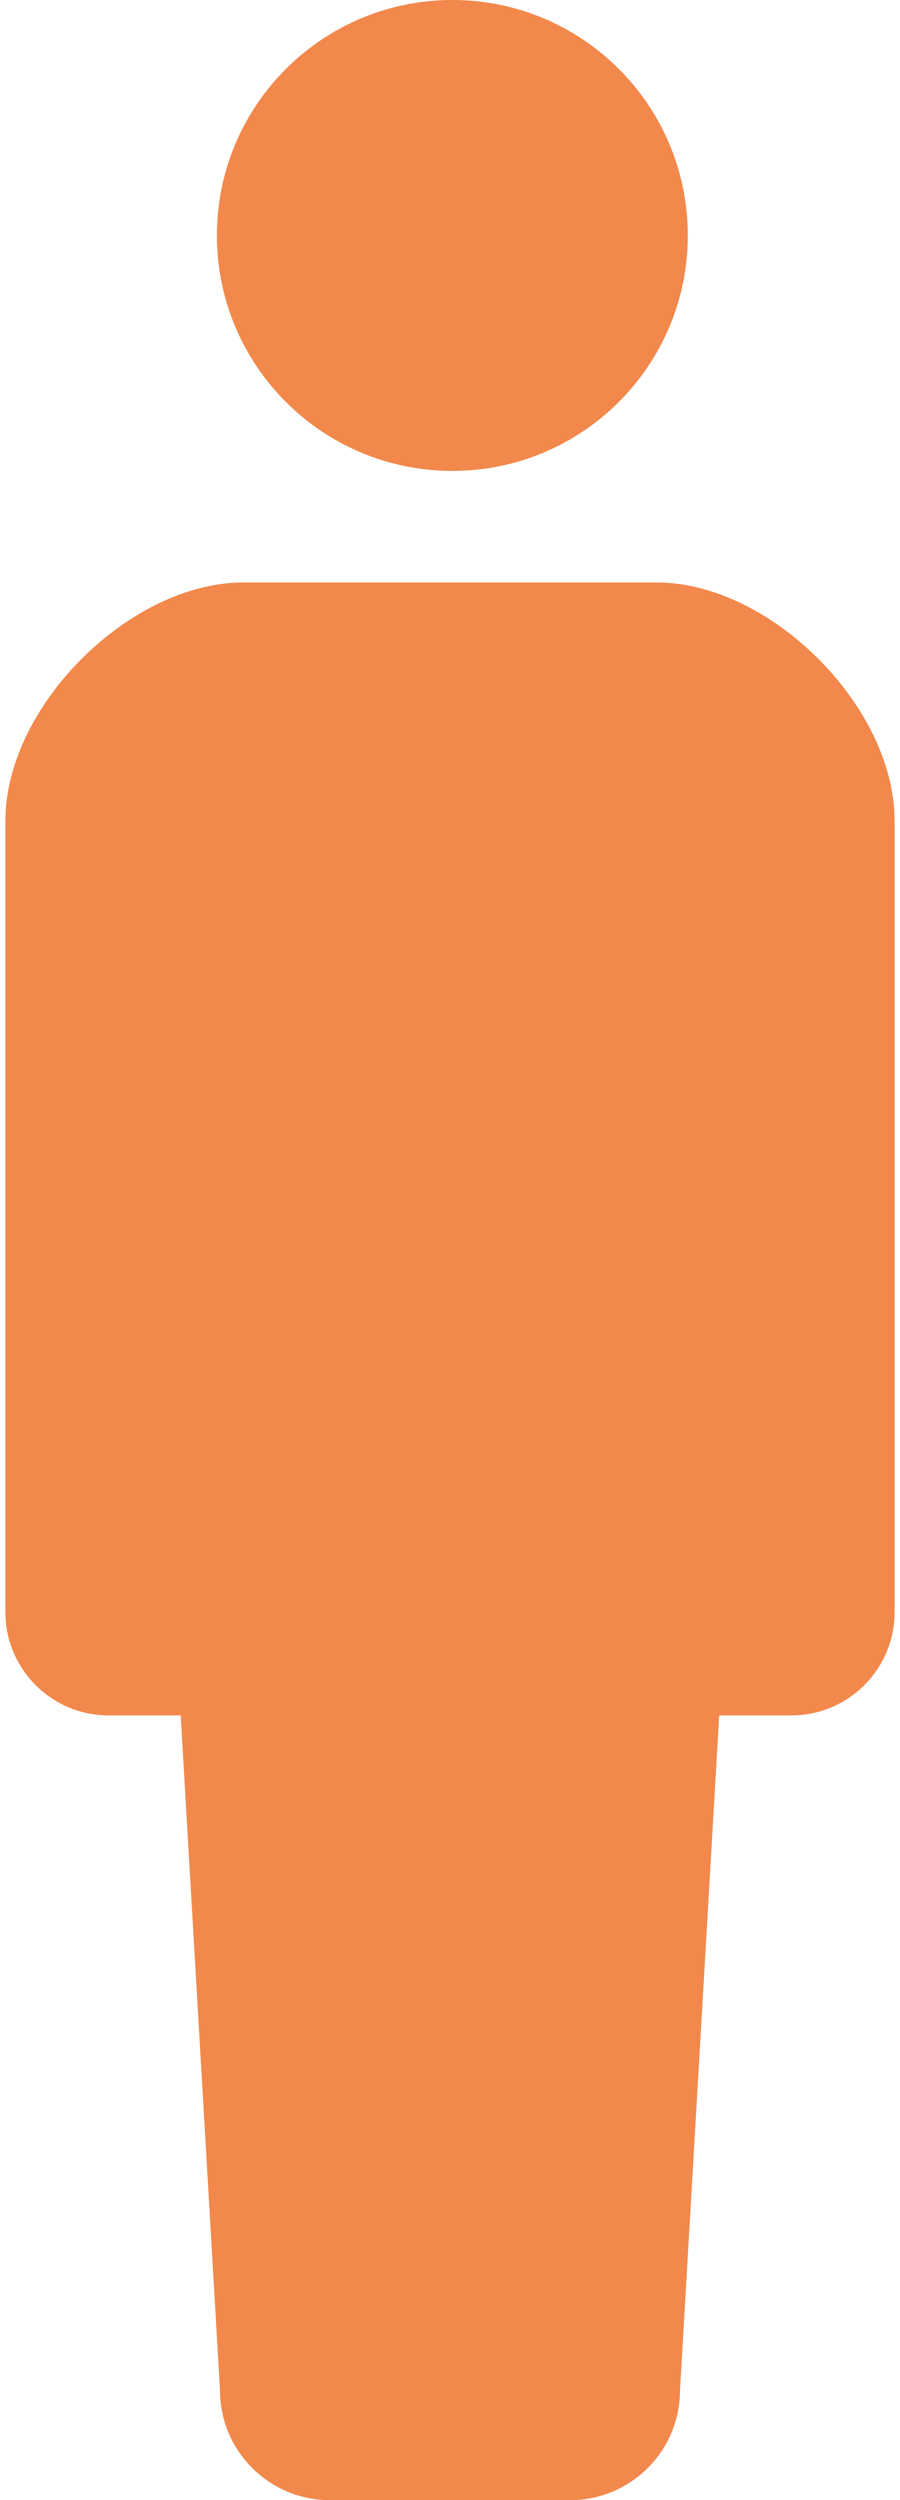 <svg width="9" height="25" viewBox="0 0 9 25" fill="none" xmlns="http://www.w3.org/2000/svg">
<path d="M4.524 4.709C5.824 4.709 6.878 3.654 6.878 2.355C6.878 1.054 5.824 0 4.524 0C3.223 0 2.169 1.054 2.169 2.355C2.169 3.654 3.223 4.709 4.524 4.709Z" fill="#F2884B"/>
<path d="M6.564 5.824H4.5H2.436C1.295 5.824 0.054 7.065 0.054 8.207V16.12C0.054 16.69 0.516 17.153 1.086 17.153C1.367 17.153 1.086 17.153 1.807 17.153L2.2 23.901C2.2 24.508 2.692 25 3.299 25C3.555 25 4.027 25 4.5 25C4.972 25 5.444 25 5.7 25C6.307 25 6.8 24.508 6.8 23.901L7.192 17.153C7.913 17.153 7.632 17.153 7.913 17.153C8.484 17.153 8.946 16.69 8.946 16.12V8.207C8.946 7.065 7.705 5.824 6.564 5.824Z" fill="#F2884B"/>
</svg>
